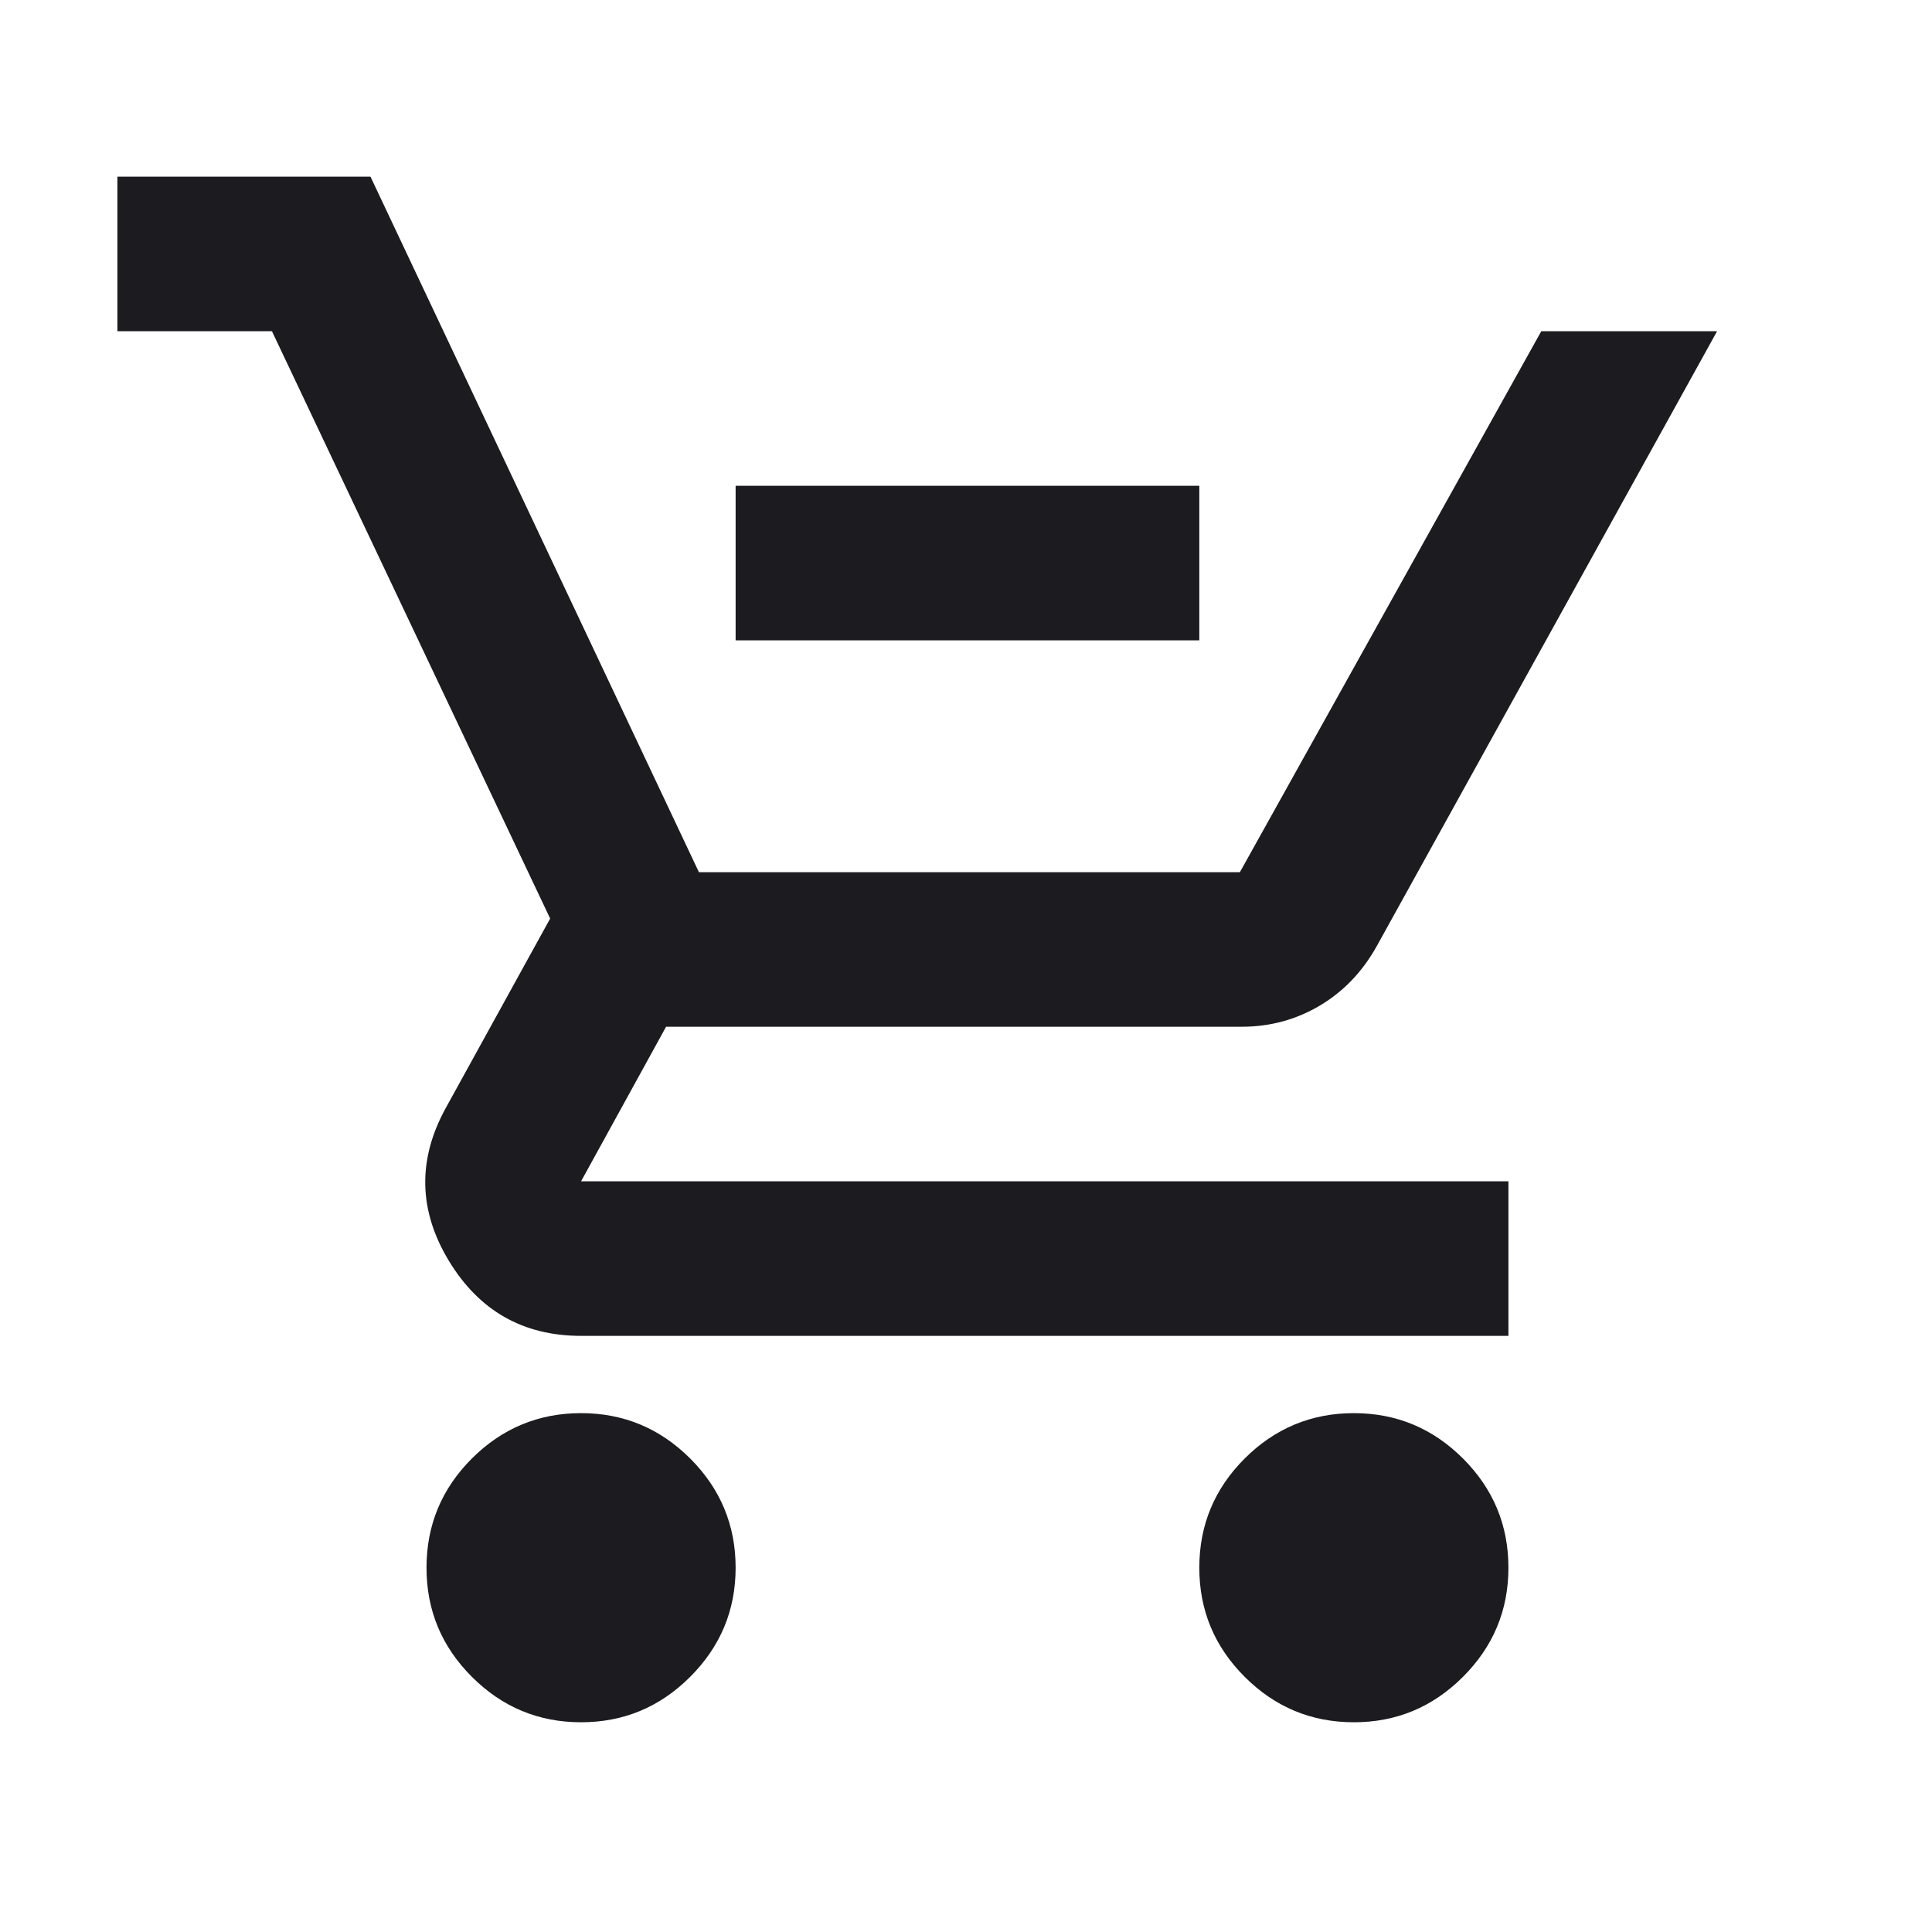 <svg width="25" height="25" viewBox="0 0 25 25" fill="none" xmlns="http://www.w3.org/2000/svg">
<mask id="mask0_406_613" style="mask-type:alpha" maskUnits="userSpaceOnUse" x="0" y="0" width="25" height="25">
<rect x="0.519" y="0.286" width="24" height="24" fill="#D9D9D9"/>
</mask>
<g mask="url(#mask0_406_613)">
<path d="M9.519 8.286V6.286H15.519V8.286H9.519ZM7.519 22.286C6.969 22.286 6.498 22.09 6.106 21.698C5.714 21.306 5.519 20.836 5.519 20.286C5.519 19.736 5.714 19.265 6.106 18.873C6.498 18.482 6.969 18.286 7.519 18.286C8.069 18.286 8.539 18.482 8.931 18.873C9.323 19.265 9.519 19.736 9.519 20.286C9.519 20.836 9.323 21.306 8.931 21.698C8.539 22.09 8.069 22.286 7.519 22.286ZM17.519 22.286C16.969 22.286 16.498 22.09 16.106 21.698C15.714 21.306 15.519 20.836 15.519 20.286C15.519 19.736 15.714 19.265 16.106 18.873C16.498 18.482 16.969 18.286 17.519 18.286C18.069 18.286 18.539 18.482 18.931 18.873C19.323 19.265 19.519 19.736 19.519 20.286C19.519 20.836 19.323 21.306 18.931 21.698C18.539 22.09 18.069 22.286 17.519 22.286ZM1.519 4.286V2.286H4.794L9.044 11.286H16.044L19.944 4.286H22.219L17.819 12.236C17.635 12.569 17.389 12.827 17.081 13.011C16.773 13.194 16.435 13.286 16.069 13.286H8.619L7.519 15.286H19.519V17.286H7.519C6.769 17.286 6.198 16.961 5.806 16.311C5.414 15.661 5.402 15.002 5.769 14.336L7.119 11.886L3.519 4.286H1.519Z" fill="#1C1B1F"/>
</g>
</svg>
